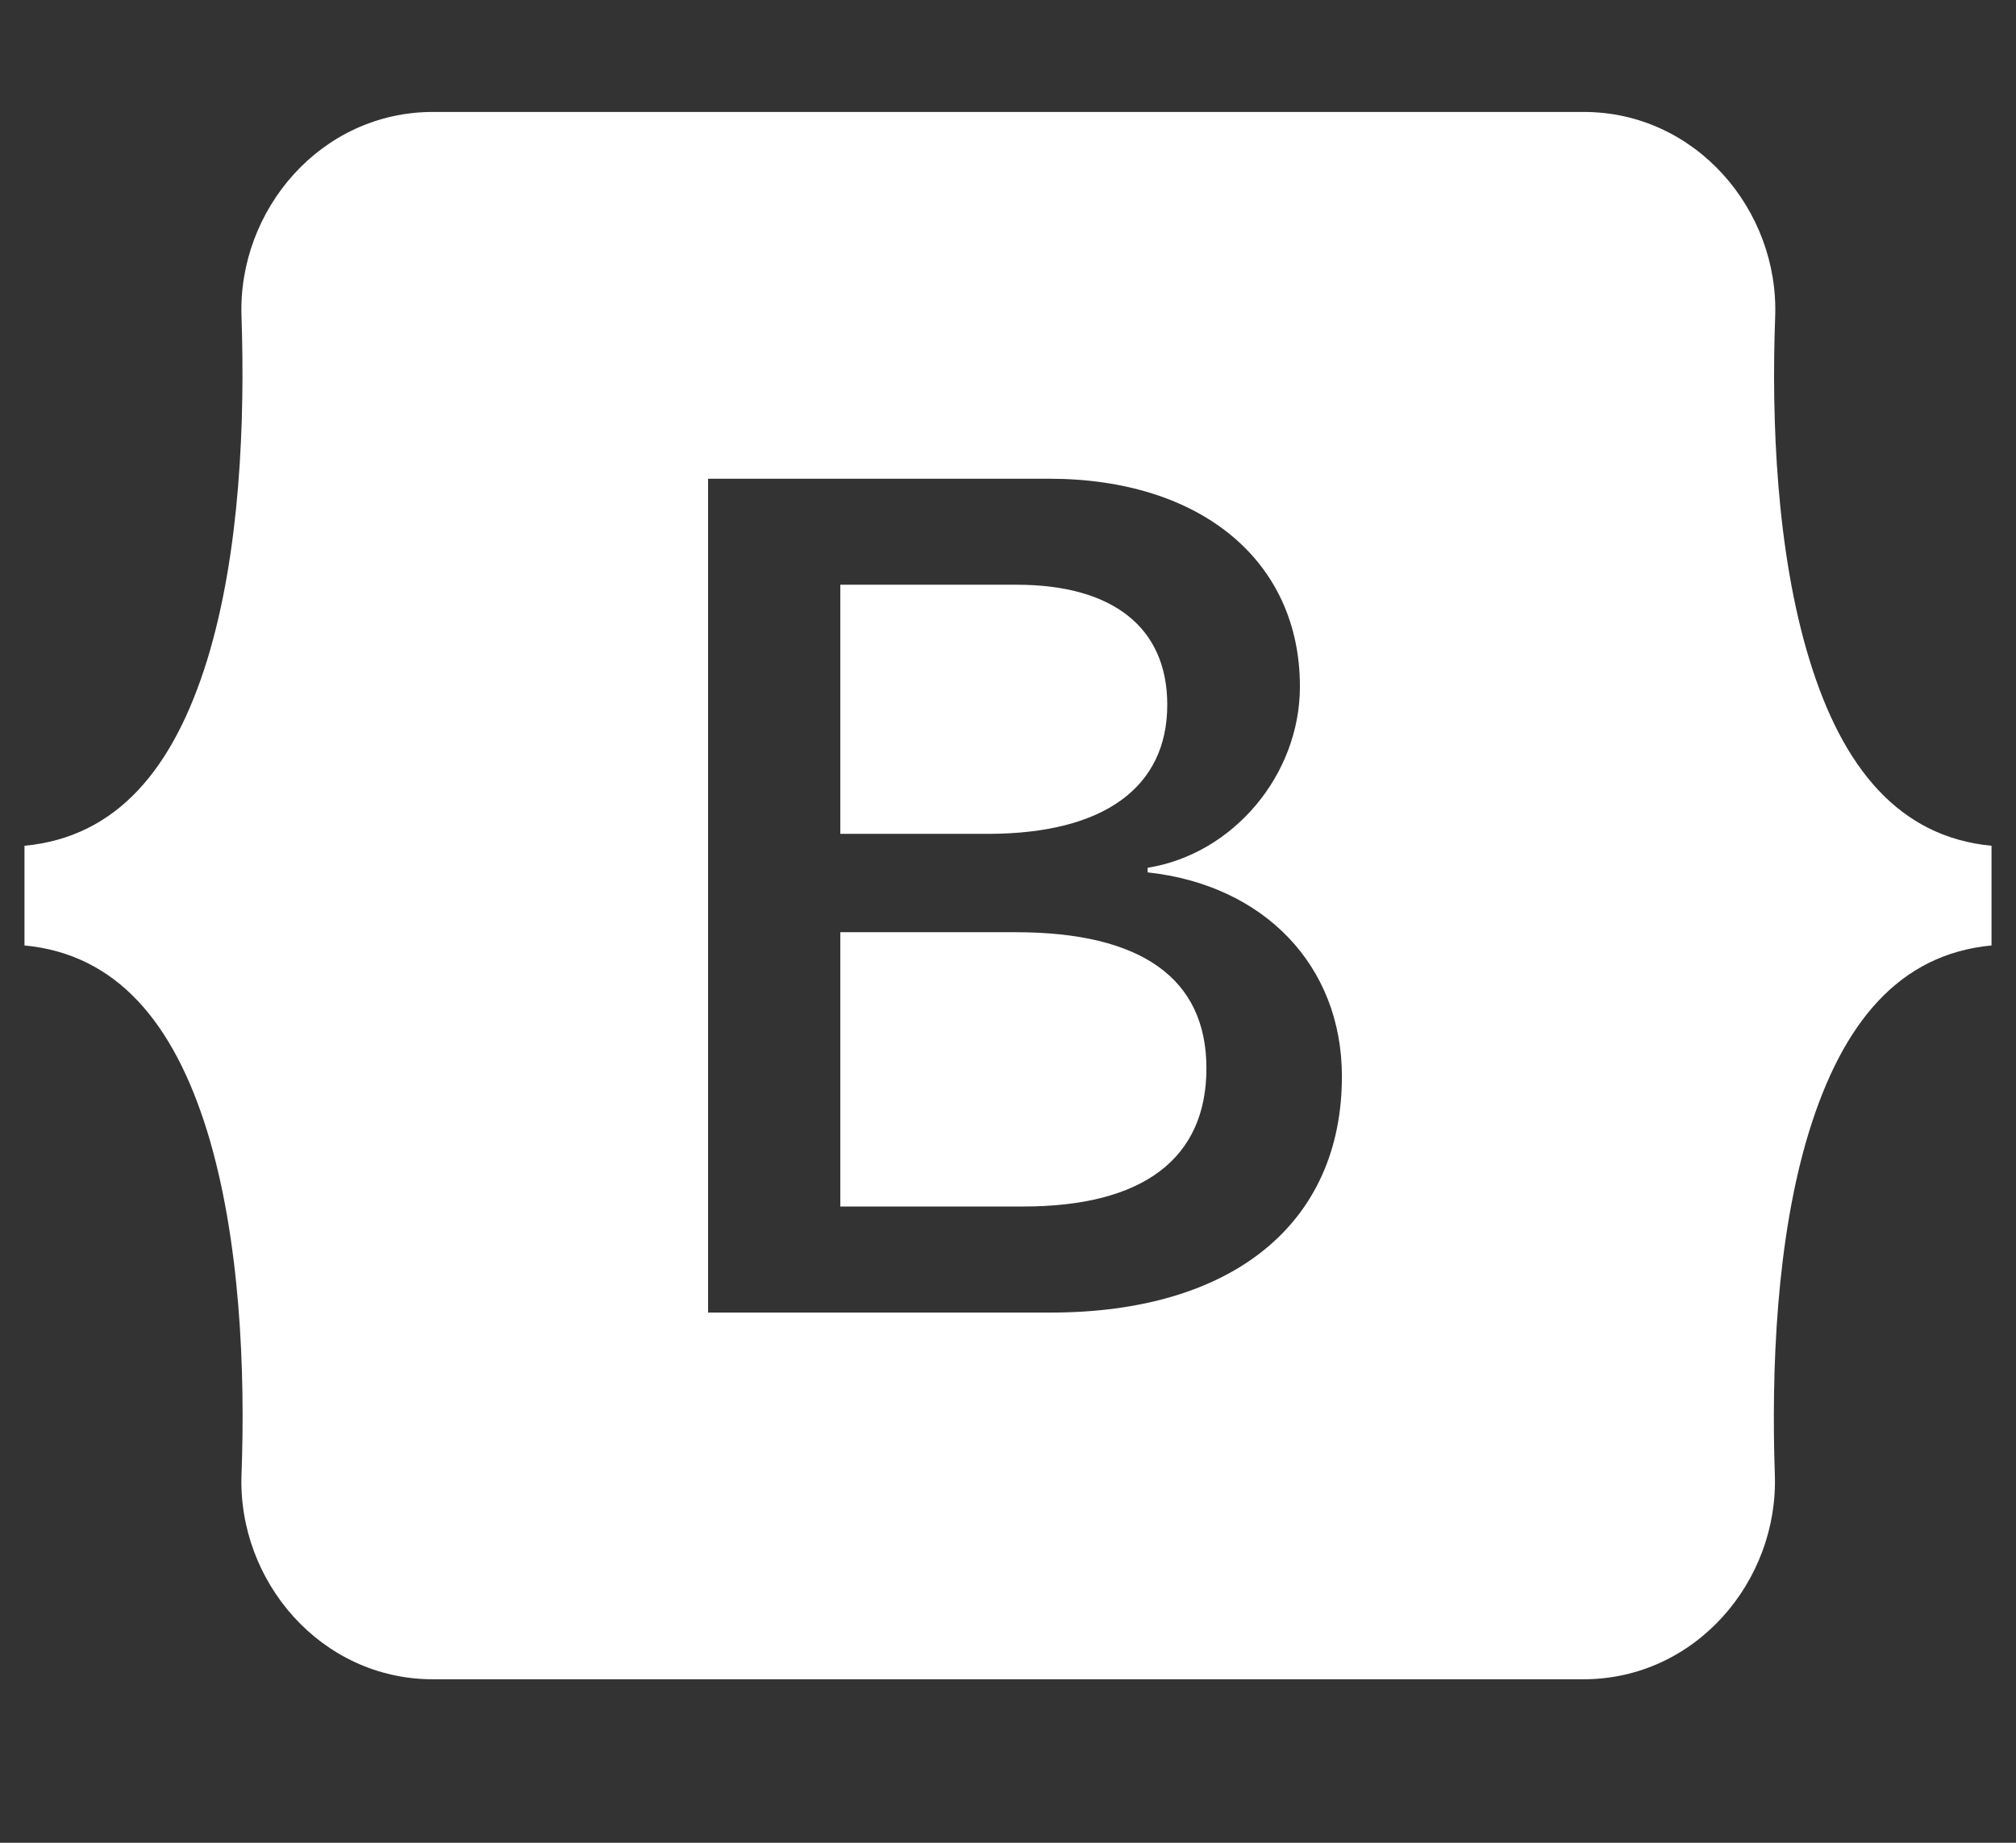 <svg width="35" height="32" viewBox="0 0 35 32" fill="none" xmlns="http://www.w3.org/2000/svg">
<rect x="0" y="0" width="35" height="32" fill="#333333" stroke="none"/>
<path d="M20.265 12.238C20.265 10.895 19.317 10.154 17.652 10.154H14.589V14.48H17.172C19.165 14.474 20.265 13.672 20.265 12.238ZM31.415 11.46C30.838 9.582 30.753 7.28 30.819 5.499C30.886 3.646 29.44 1.944 27.496 1.944H7.516C5.566 1.944 4.126 3.652 4.193 5.499C4.253 7.28 4.174 9.582 3.597 11.46C3.014 13.344 2.036 14.535 0.425 14.687V16.418C2.029 16.57 3.014 17.761 3.597 19.645C4.174 21.523 4.259 23.826 4.193 25.606C4.126 27.459 5.572 29.161 7.516 29.161H27.489C29.44 29.161 30.88 27.453 30.813 25.606C30.753 23.826 30.831 21.523 31.409 19.645C31.992 17.761 32.97 16.57 34.575 16.418V14.687C32.977 14.535 31.992 13.344 31.415 11.46ZM18.241 22.793H12.293V8.313H18.211C20.842 8.313 22.568 9.734 22.568 11.922C22.568 13.459 21.407 14.832 19.924 15.069V15.149C21.942 15.367 23.297 16.765 23.297 18.691C23.297 21.249 21.395 22.793 18.241 22.793ZM17.634 16.188H14.589V20.951H17.767C19.845 20.951 20.945 20.119 20.945 18.551C20.945 16.99 19.815 16.188 17.634 16.188Z" fill="white"/>
</svg>
